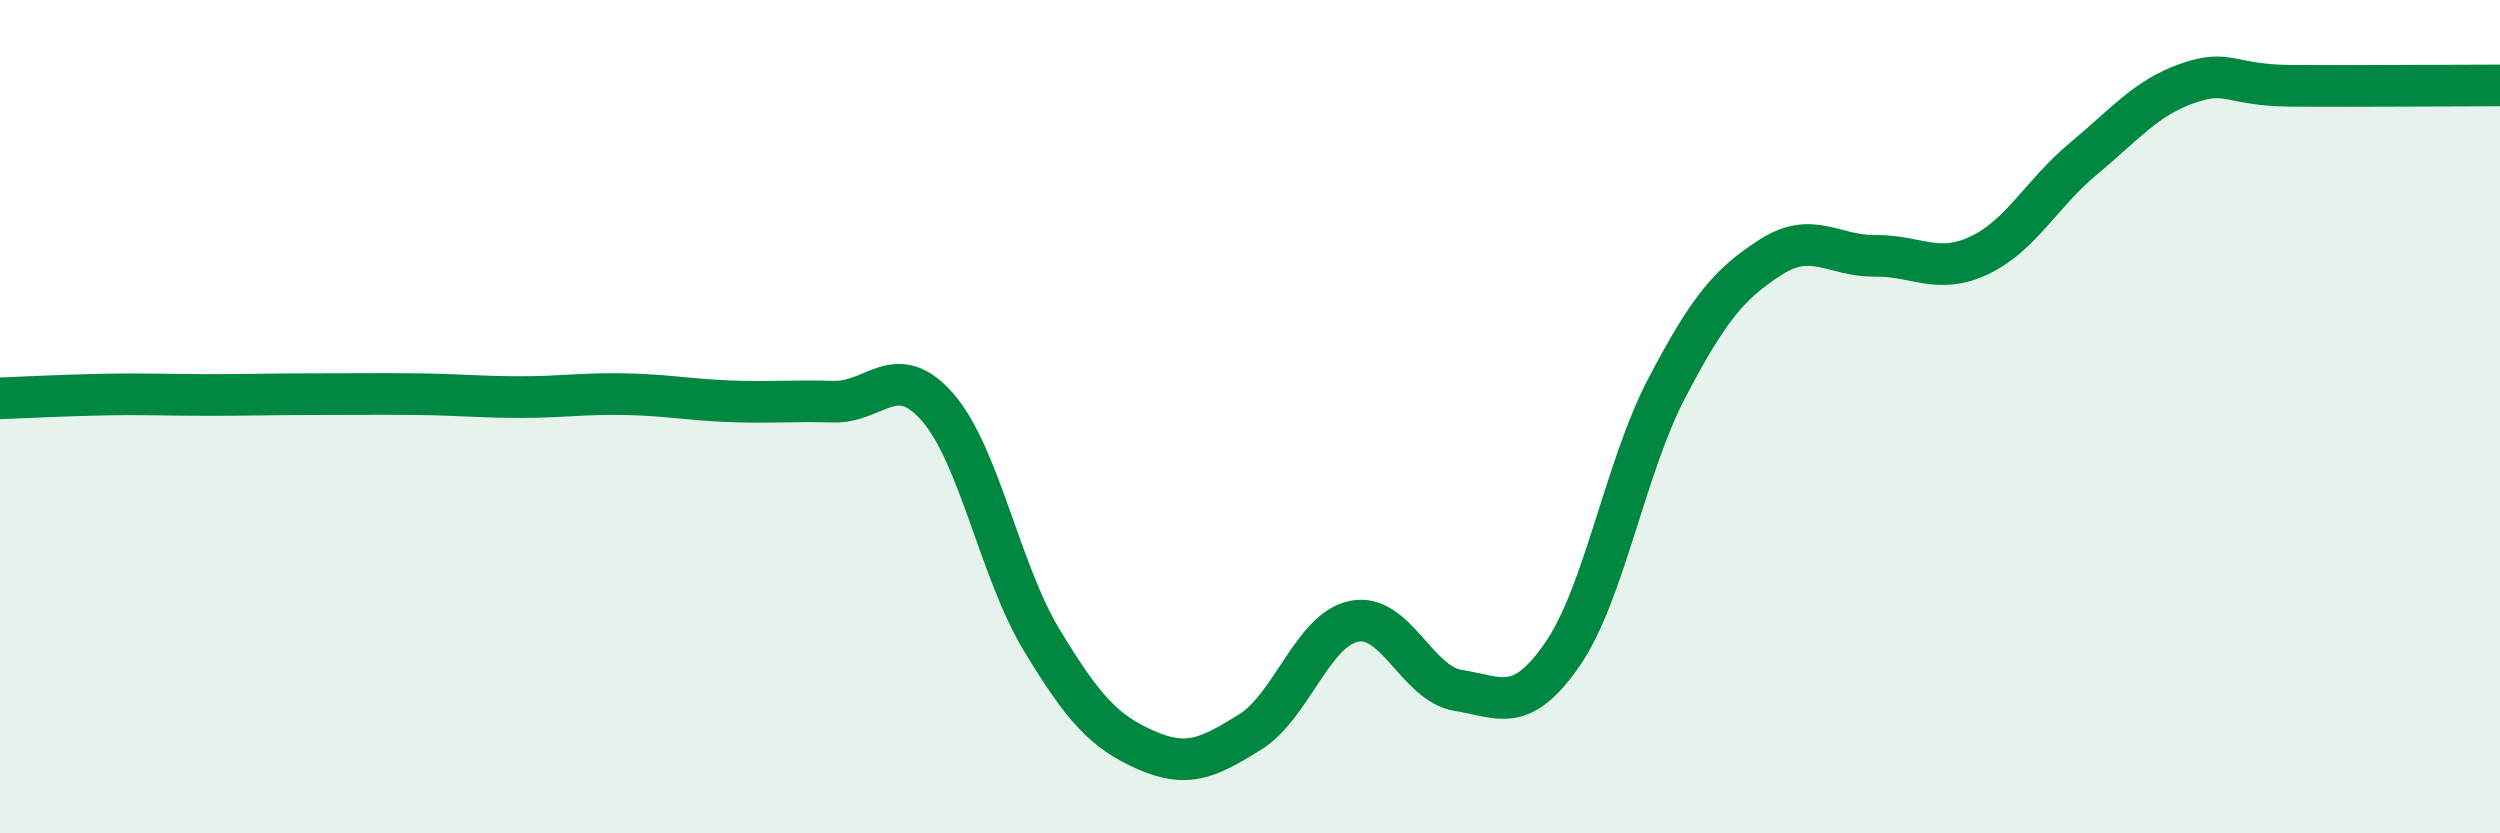 
    <svg width="60" height="20" viewBox="0 0 60 20" xmlns="http://www.w3.org/2000/svg">
      <path
        d="M 0,9.56 C 0.5,9.54 1.5,9.49 2.5,9.47 C 3.5,9.45 4,9.48 5,9.48 C 6,9.48 6.5,9.46 7.5,9.46 C 8.5,9.46 9,9.45 10,9.46 C 11,9.47 11.5,9.53 12.5,9.53 C 13.5,9.53 14,9.44 15,9.46 C 16,9.48 16.5,9.59 17.5,9.63 C 18.5,9.67 19,9.61 20,9.64 C 21,9.67 21.5,8.63 22.5,9.77 C 23.5,10.91 24,13.71 25,15.36 C 26,17.01 26.5,17.56 27.5,18 C 28.5,18.44 29,18.19 30,17.57 C 31,16.95 31.5,15.11 32.5,14.91 C 33.5,14.71 34,16.41 35,16.57 C 36,16.73 36.5,17.15 37.5,15.7 C 38.5,14.25 39,11.23 40,9.32 C 41,7.41 41.5,6.81 42.5,6.17 C 43.5,5.53 44,6.15 45,6.14 C 46,6.13 46.5,6.6 47.5,6.13 C 48.5,5.66 49,4.64 50,3.81 C 51,2.98 51.5,2.35 52.5,2 C 53.5,1.65 53.5,2.05 55,2.06 C 56.5,2.07 59,2.05 60,2.05L60 20L0 20Z"
        fill="#008740"
        opacity="0.1"
        stroke-linecap="round"
        stroke-linejoin="round"
      />
      <path
        d="M 0,9.56 C 0.5,9.54 1.5,9.49 2.5,9.47 C 3.5,9.45 4,9.48 5,9.48 C 6,9.48 6.5,9.46 7.5,9.46 C 8.5,9.46 9,9.45 10,9.46 C 11,9.47 11.5,9.53 12.5,9.53 C 13.5,9.53 14,9.44 15,9.46 C 16,9.48 16.5,9.59 17.5,9.63 C 18.5,9.67 19,9.61 20,9.64 C 21,9.67 21.5,8.63 22.5,9.77 C 23.5,10.91 24,13.71 25,15.36 C 26,17.01 26.5,17.56 27.5,18 C 28.5,18.44 29,18.19 30,17.57 C 31,16.95 31.5,15.11 32.5,14.91 C 33.5,14.71 34,16.41 35,16.57 C 36,16.73 36.5,17.15 37.5,15.7 C 38.5,14.25 39,11.23 40,9.32 C 41,7.41 41.5,6.81 42.5,6.17 C 43.5,5.53 44,6.15 45,6.14 C 46,6.13 46.5,6.6 47.5,6.13 C 48.5,5.66 49,4.64 50,3.81 C 51,2.98 51.5,2.35 52.5,2 C 53.5,1.65 53.5,2.05 55,2.06 C 56.5,2.07 59,2.05 60,2.05"
        stroke="#008740"
        stroke-width="1"
        fill="none"
        stroke-linecap="round"
        stroke-linejoin="round"
      />
    </svg>
  